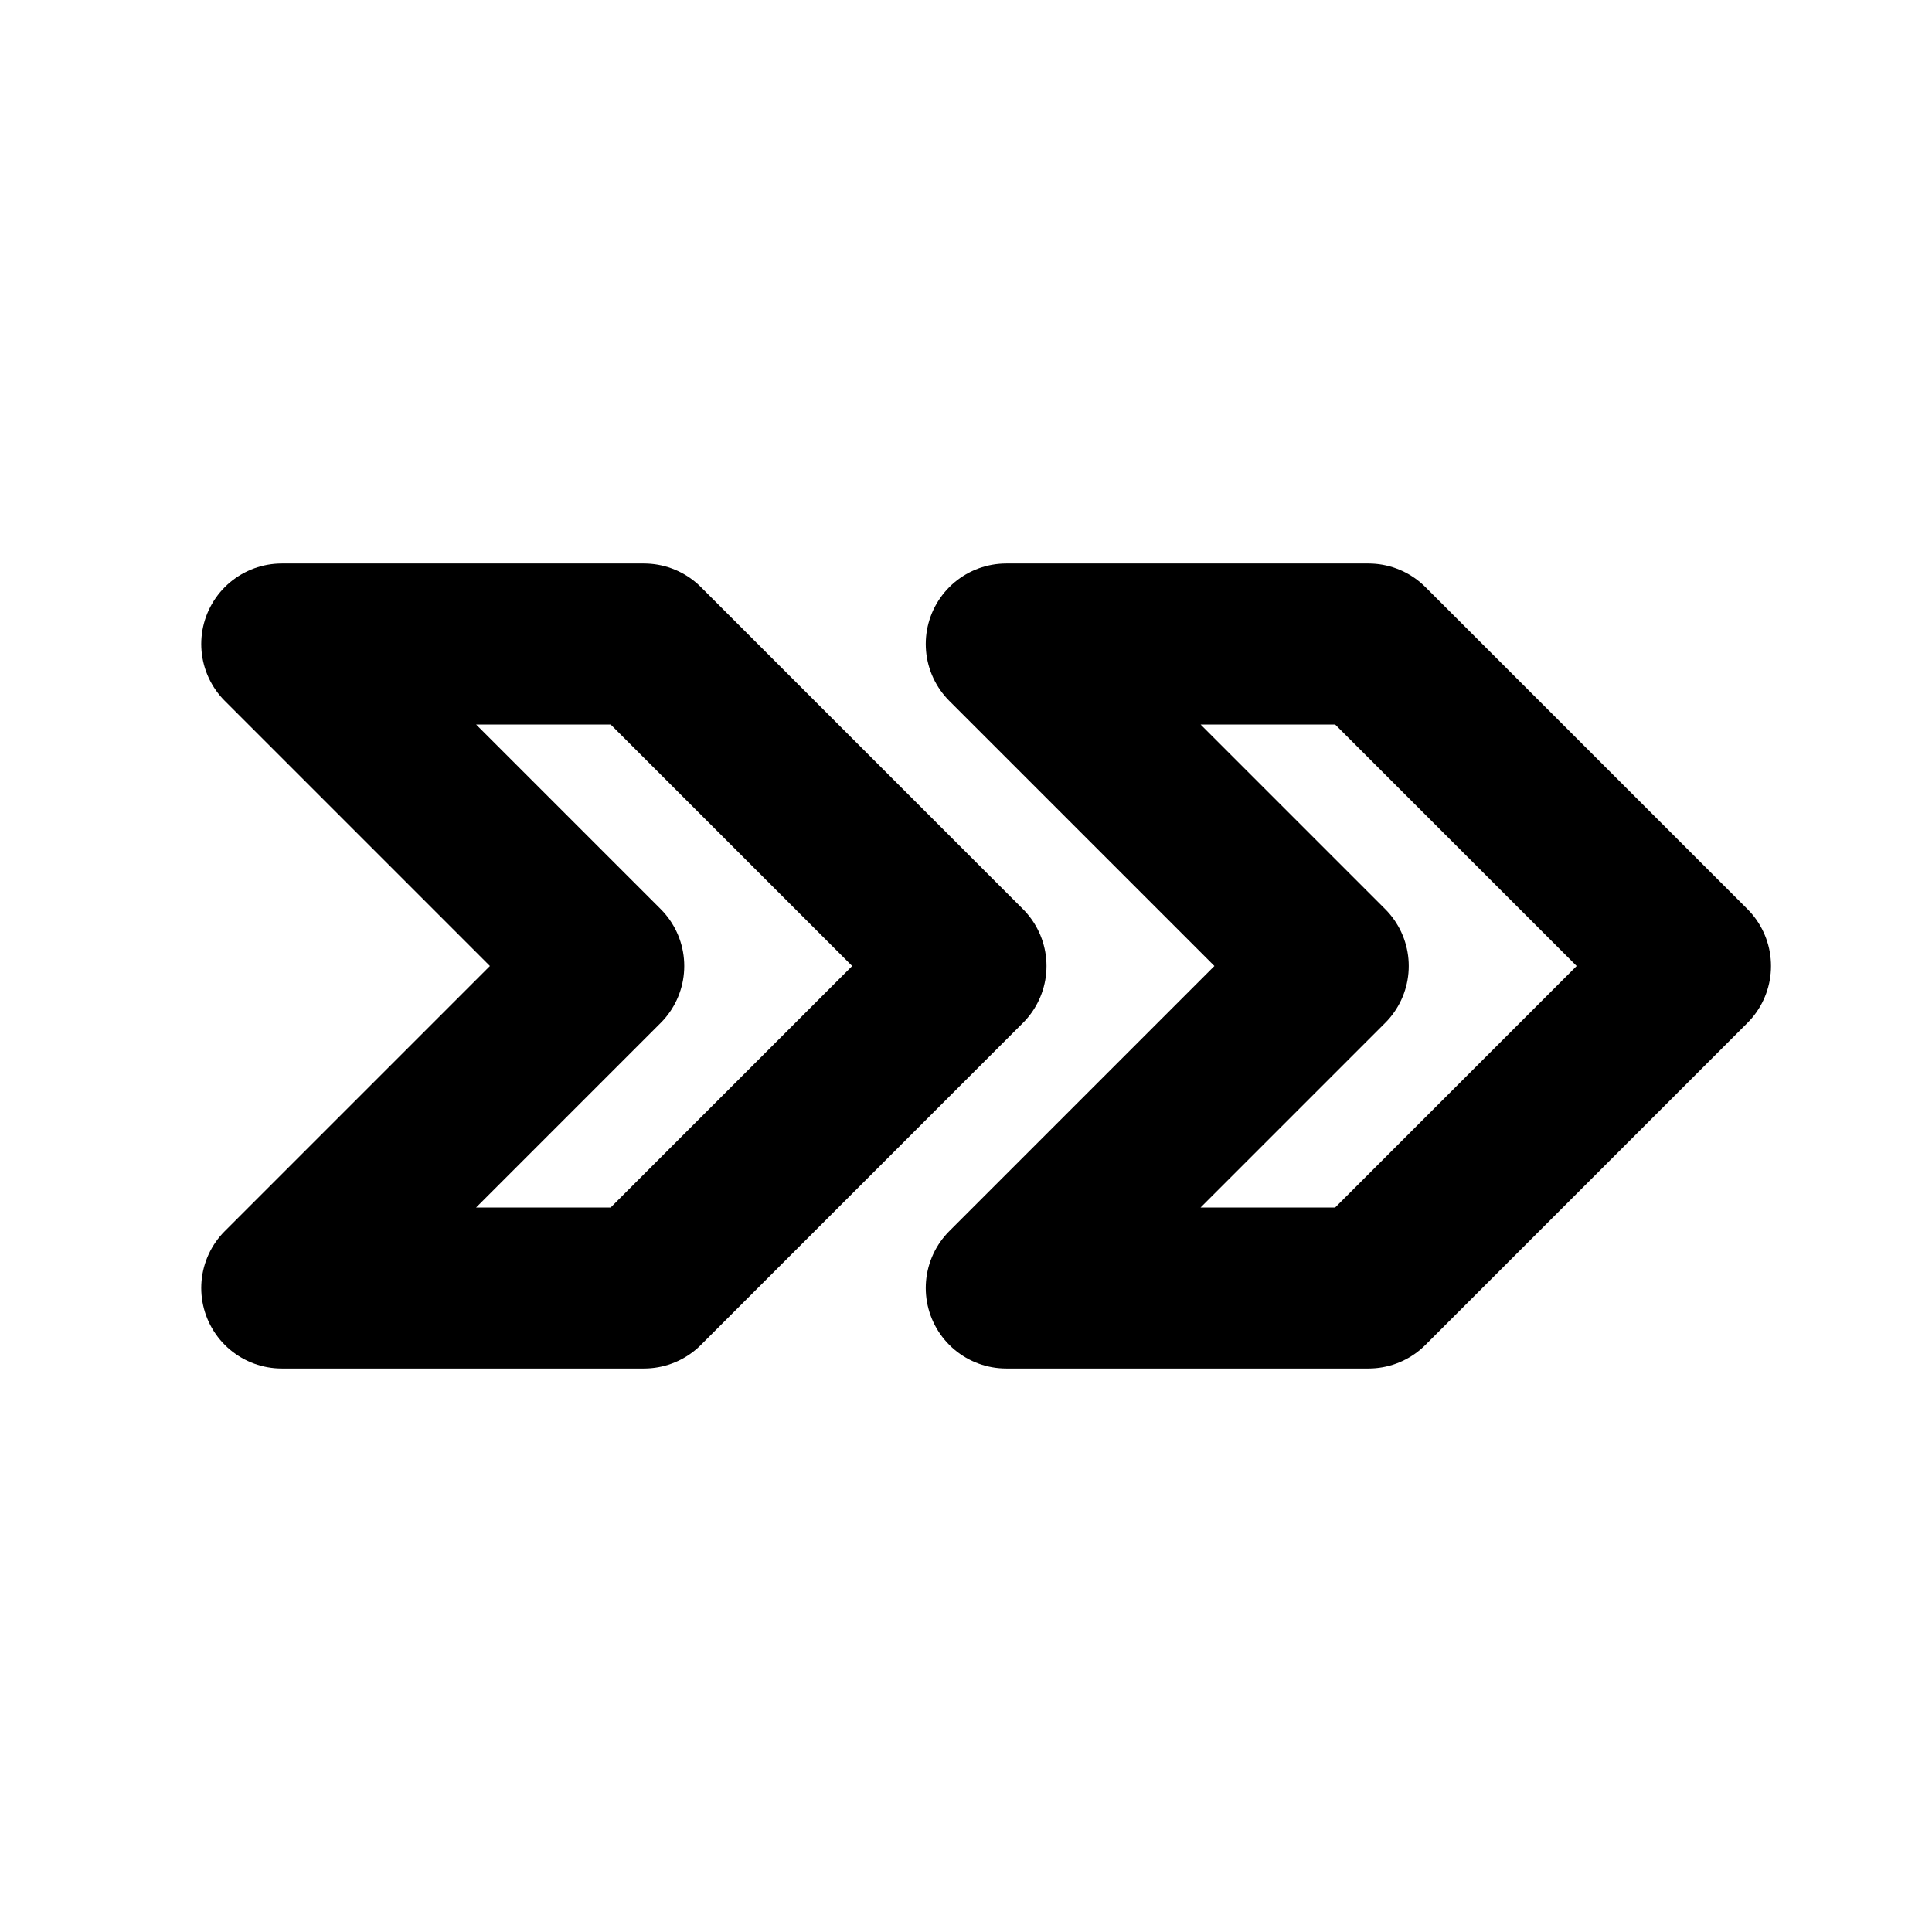 <svg
  xmlns="http://www.w3.org/2000/svg"
  width="24"
  height="24"
  viewBox="0 0 24 24"
  fill="none"
  stroke="currentColor"
  stroke-width="2"
  stroke-linecap="round"
  stroke-linejoin="round"
  class="icon icon-tabler icons-tabler-outline icon-tabler-brand-inertia"
>
  <path stroke="none" d="M0 0h24v24H0z" fill="none"/>
  <path d="M12.5 8l4 4l-4 4h4.5l4 -4l-4 -4z" />
  <path d="M3.5 8l4 4l-4 4h4.5l4 -4l-4 -4z" />
</svg>